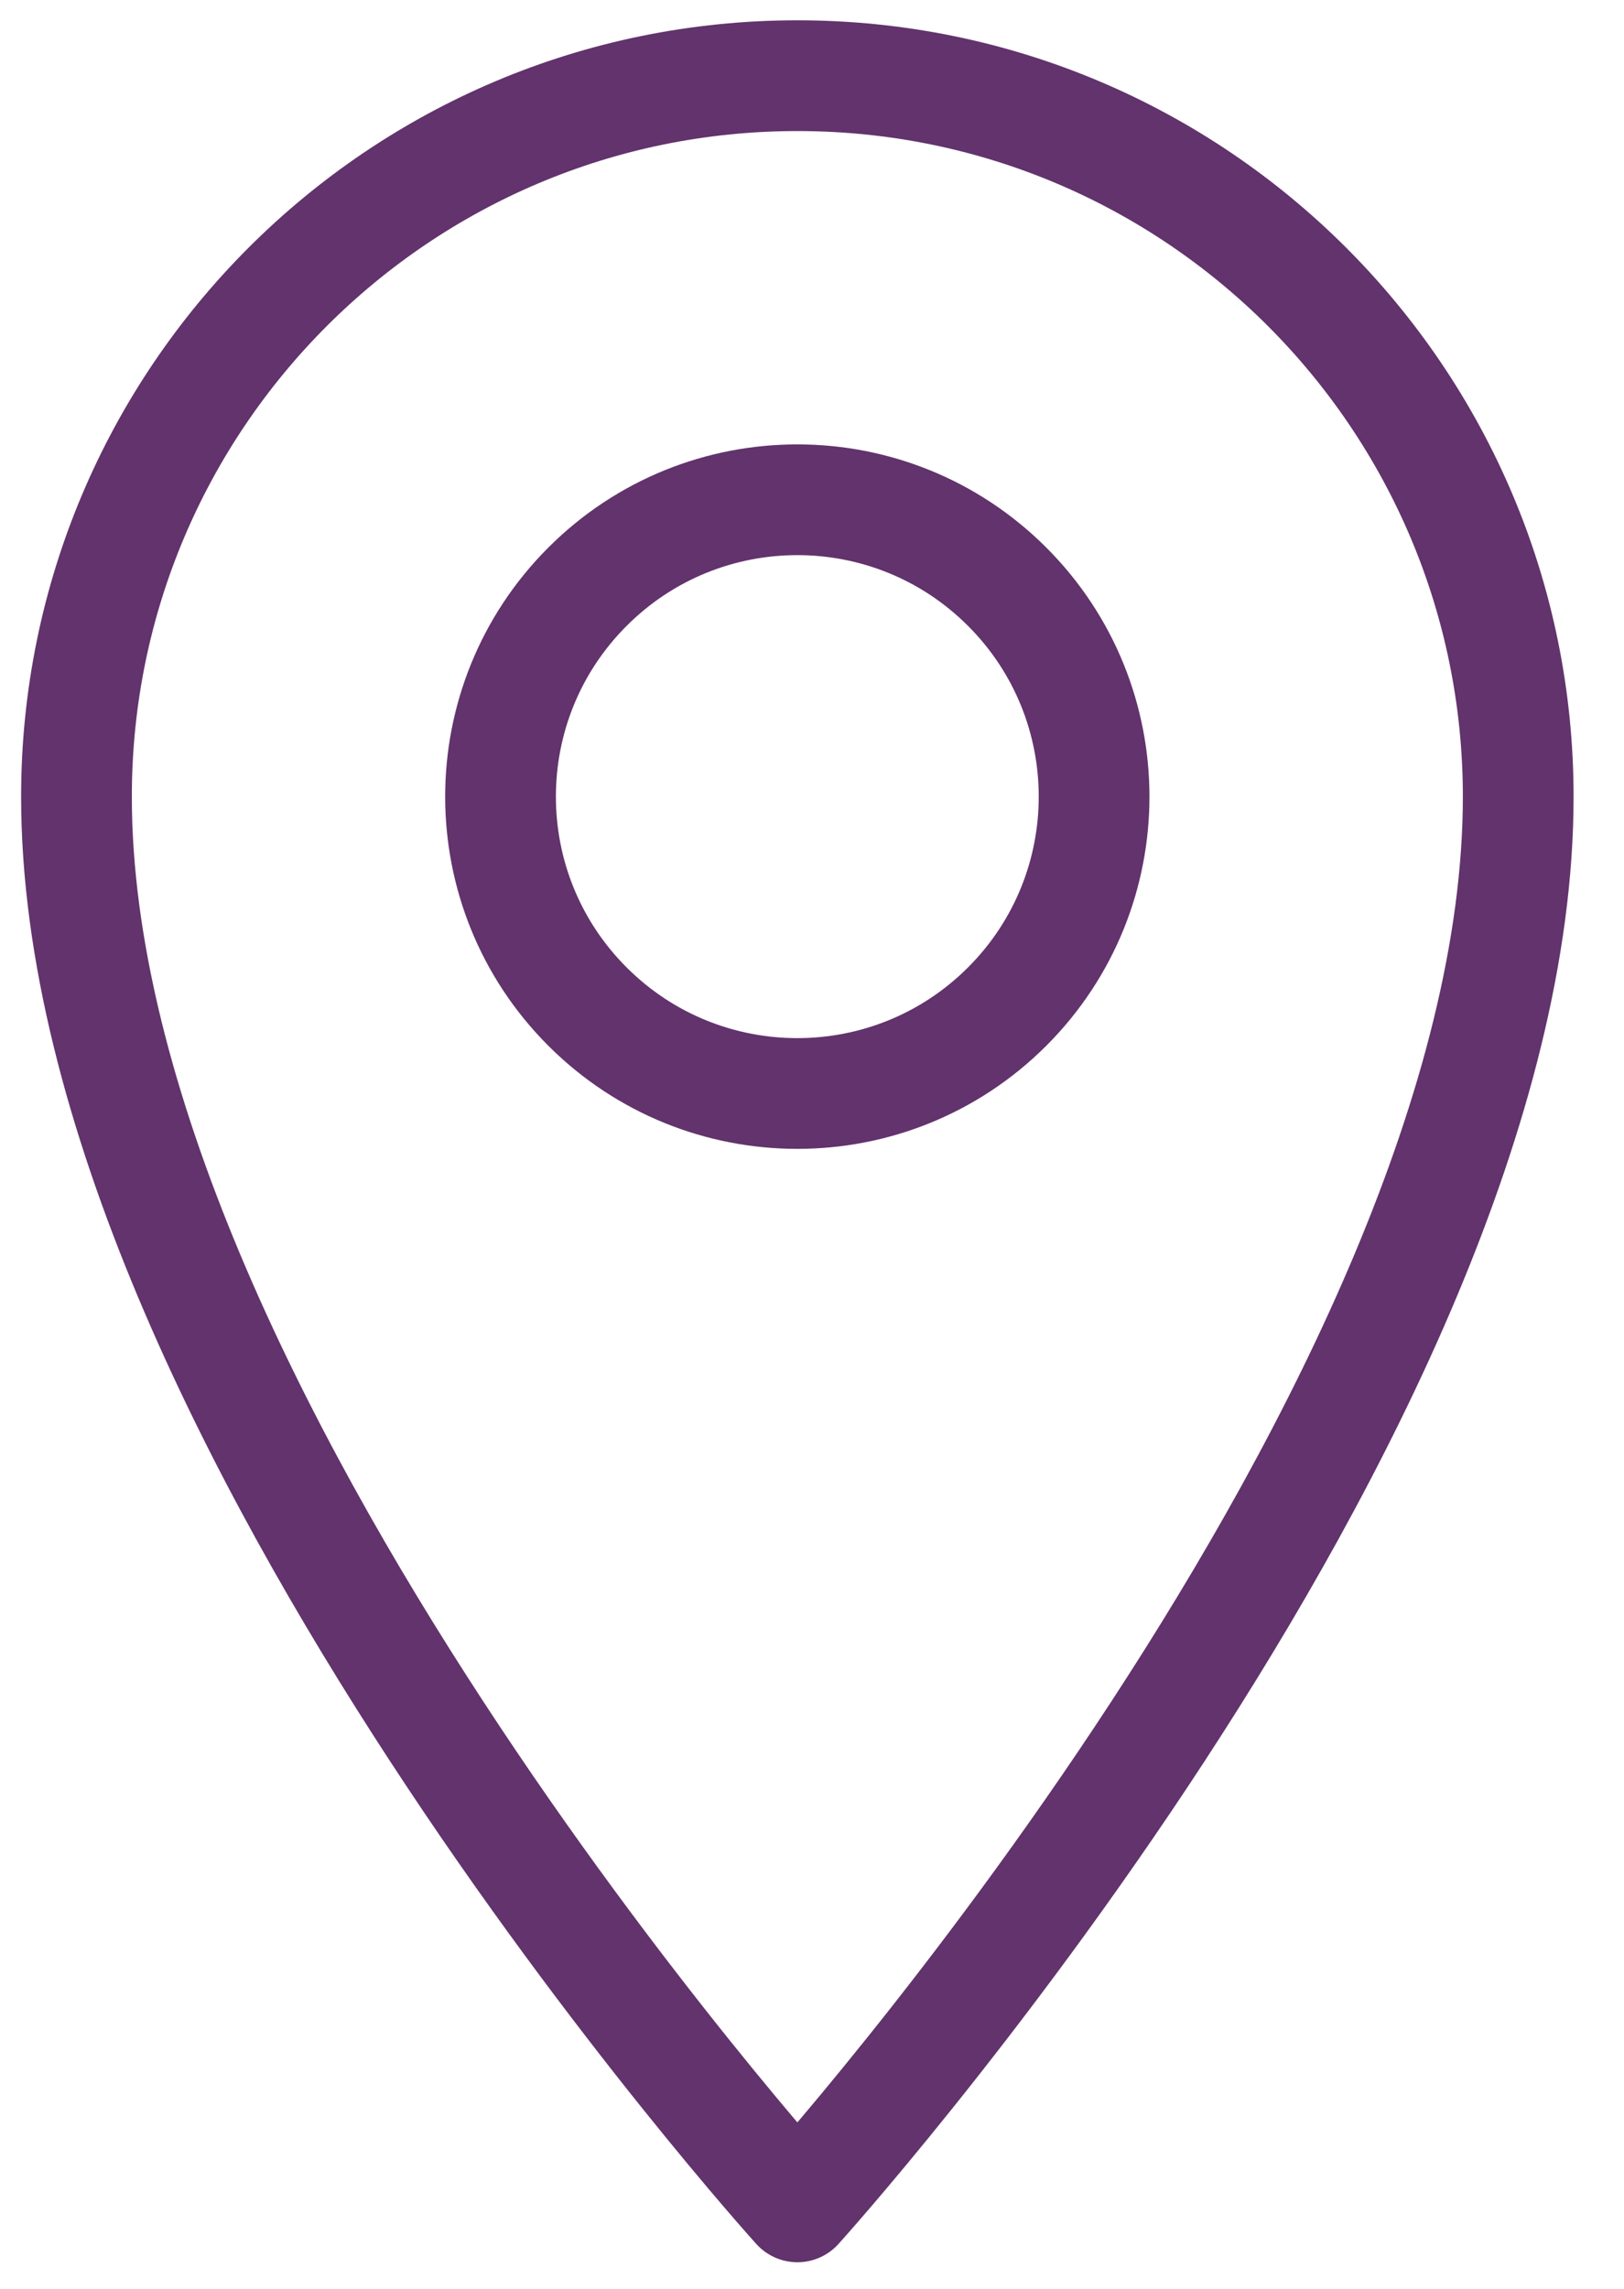 <svg xmlns="http://www.w3.org/2000/svg" width="22" height="31" viewBox="0 0 22 31" fill="none"><path d="M10.802 1.025C16.194 1.025 20.567 5.398 20.567 10.79C20.567 19.091 10.802 29.89 10.802 29.89C10.802 29.89 1.036 19.096 1.036 10.79C1.036 5.398 5.41 1.025 10.802 1.025Z" stroke="#62336C" stroke-width="1.5" stroke-linecap="round" stroke-linejoin="round"></path><path d="M13.644 13.633C15.214 12.063 15.214 9.517 13.644 7.947C12.074 6.376 9.528 6.376 7.958 7.947C6.388 9.517 6.388 12.063 7.958 13.633C9.528 15.203 12.074 15.203 13.644 13.633Z" stroke="#62336C" stroke-width="1.5" stroke-linecap="round" stroke-linejoin="round"></path></svg>